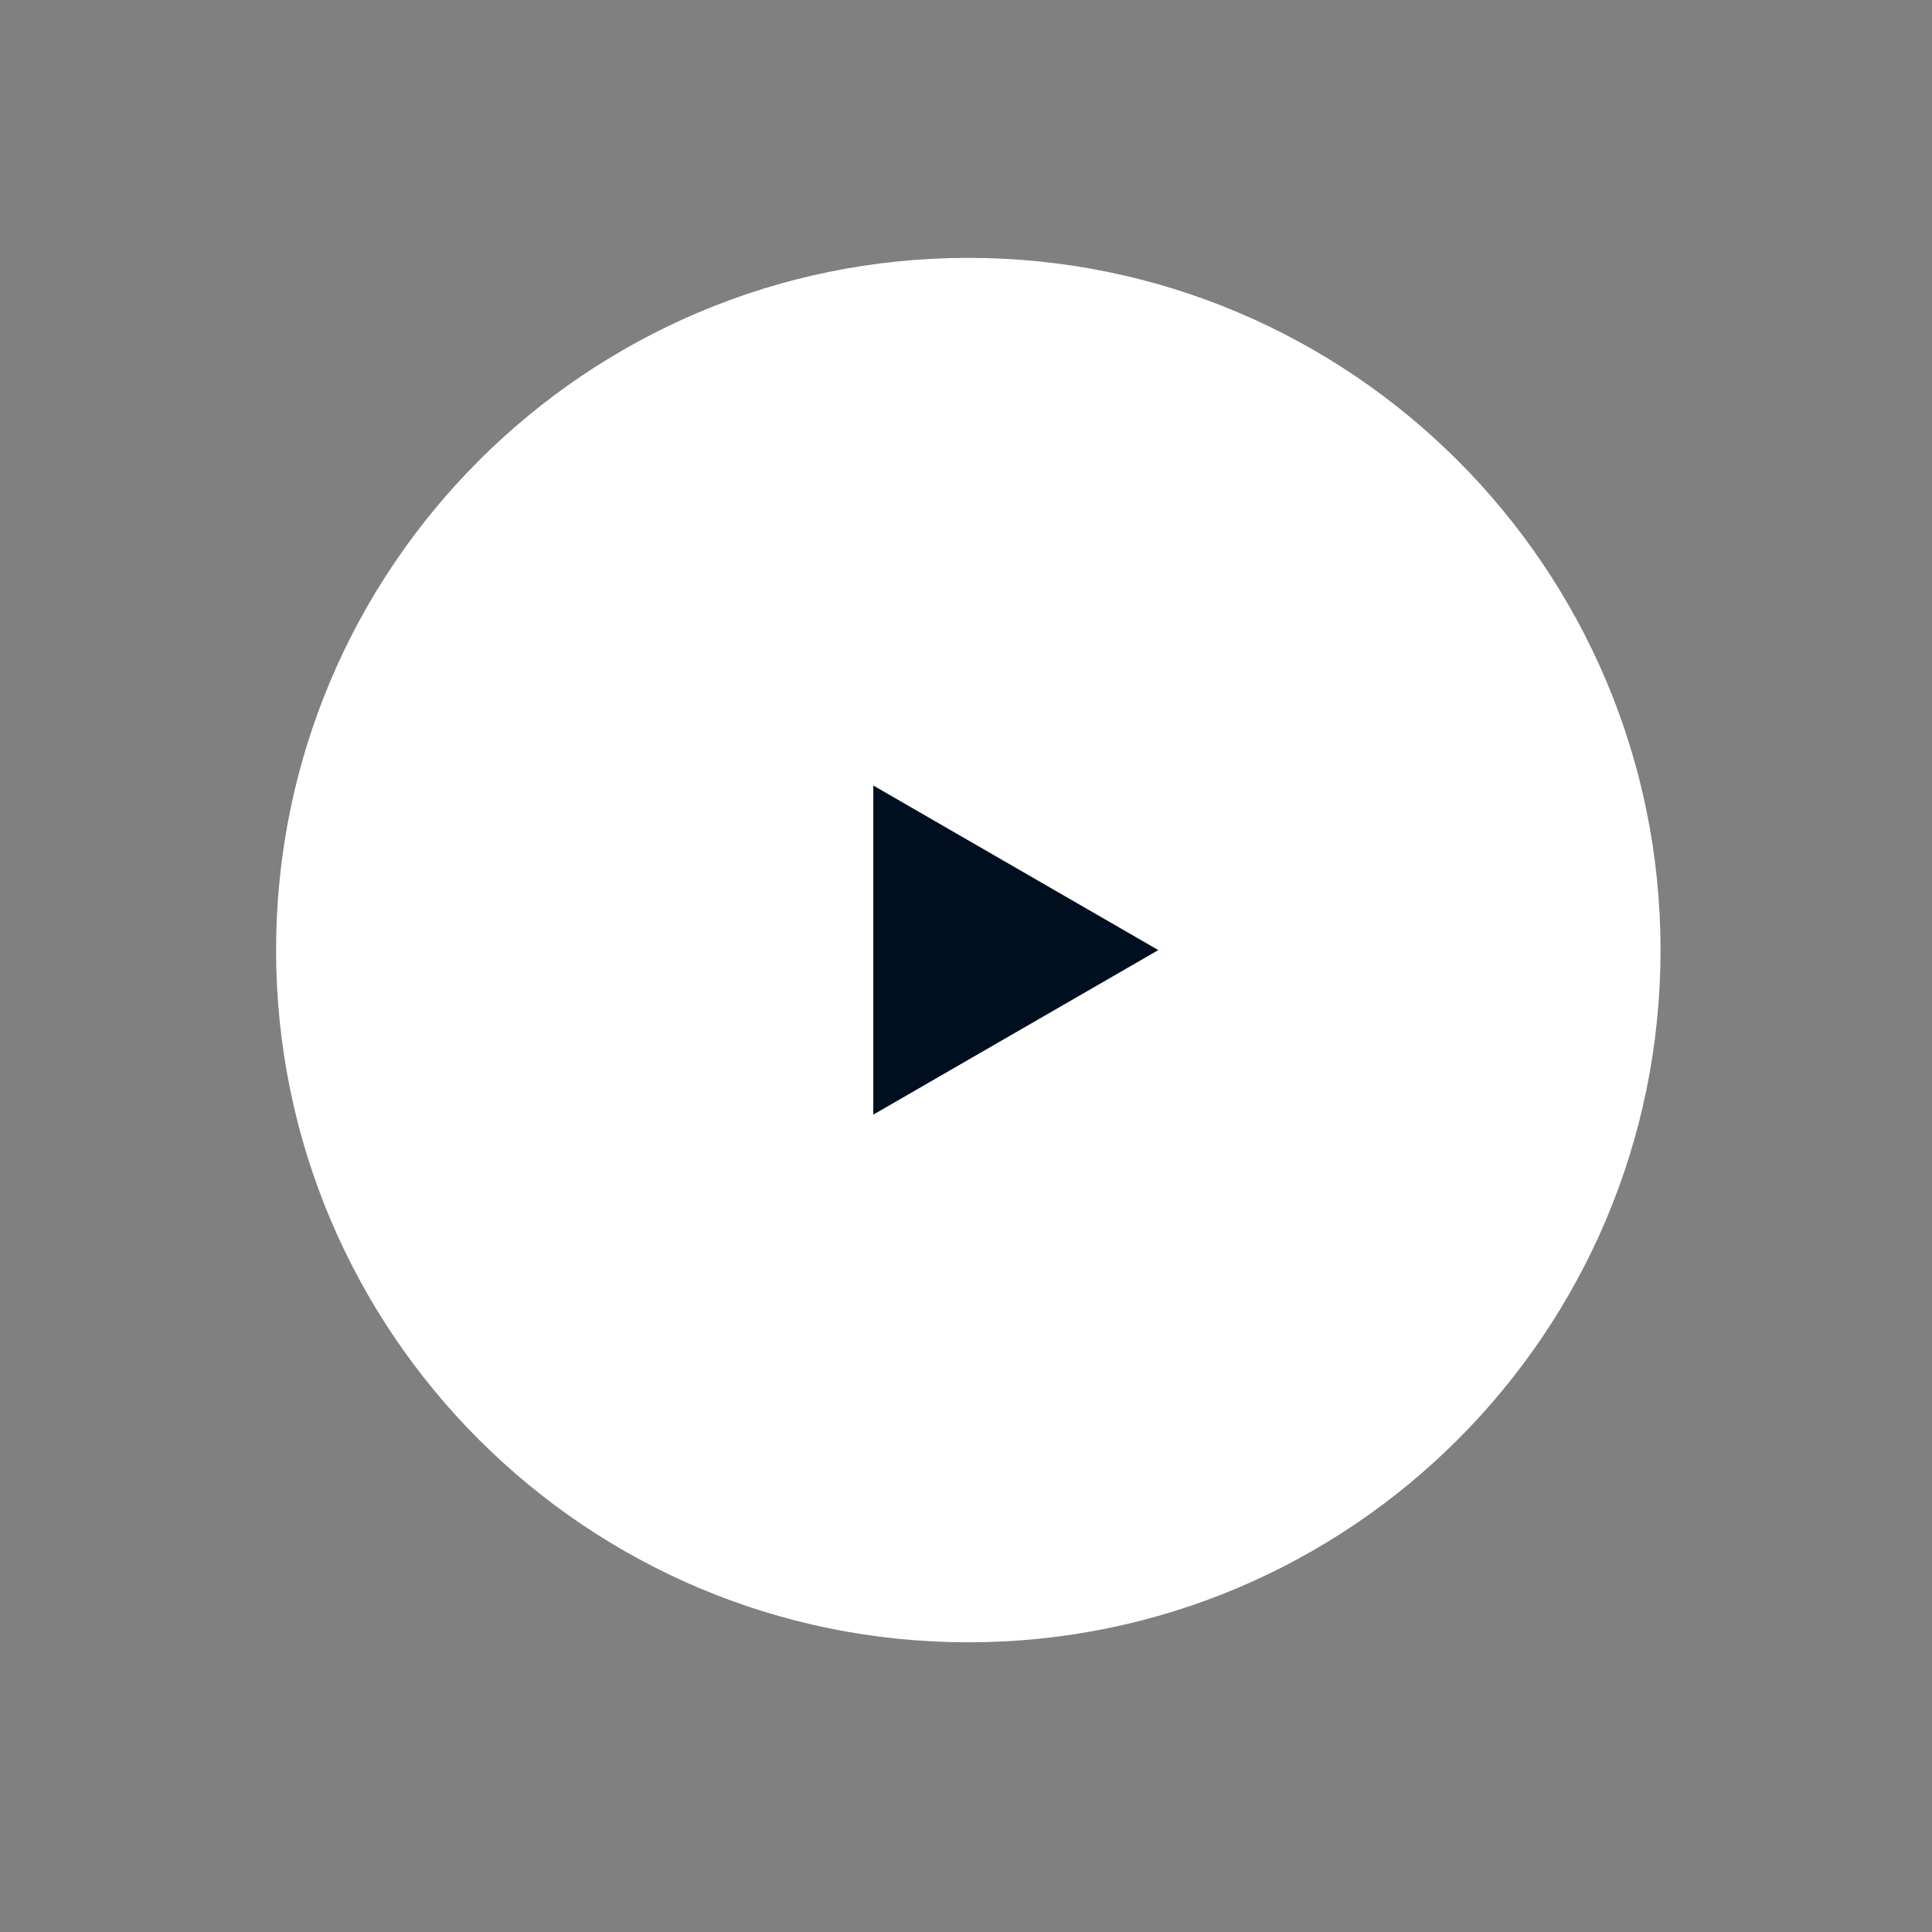 <?xml version="1.0" encoding="UTF-8"?> <svg xmlns="http://www.w3.org/2000/svg" width="106" height="106" viewBox="0 0 106 106" fill="none"><rect x="0" y="0" width="106" height="106" fill="#808080" stroke="none"/> <path d="M53.127 90.106C74.102 90.106 91.106 73.102 91.106 52.127C91.106 31.152 74.102 14.148 53.127 14.148C32.152 14.148 15.148 31.152 15.148 52.127C15.148 73.102 32.152 90.106 53.127 90.106Z" fill="white"></path> <path d="M63.552 52.127L47.914 61.155V43.098L63.552 52.127Z" fill="#000F20"></path> </svg> 